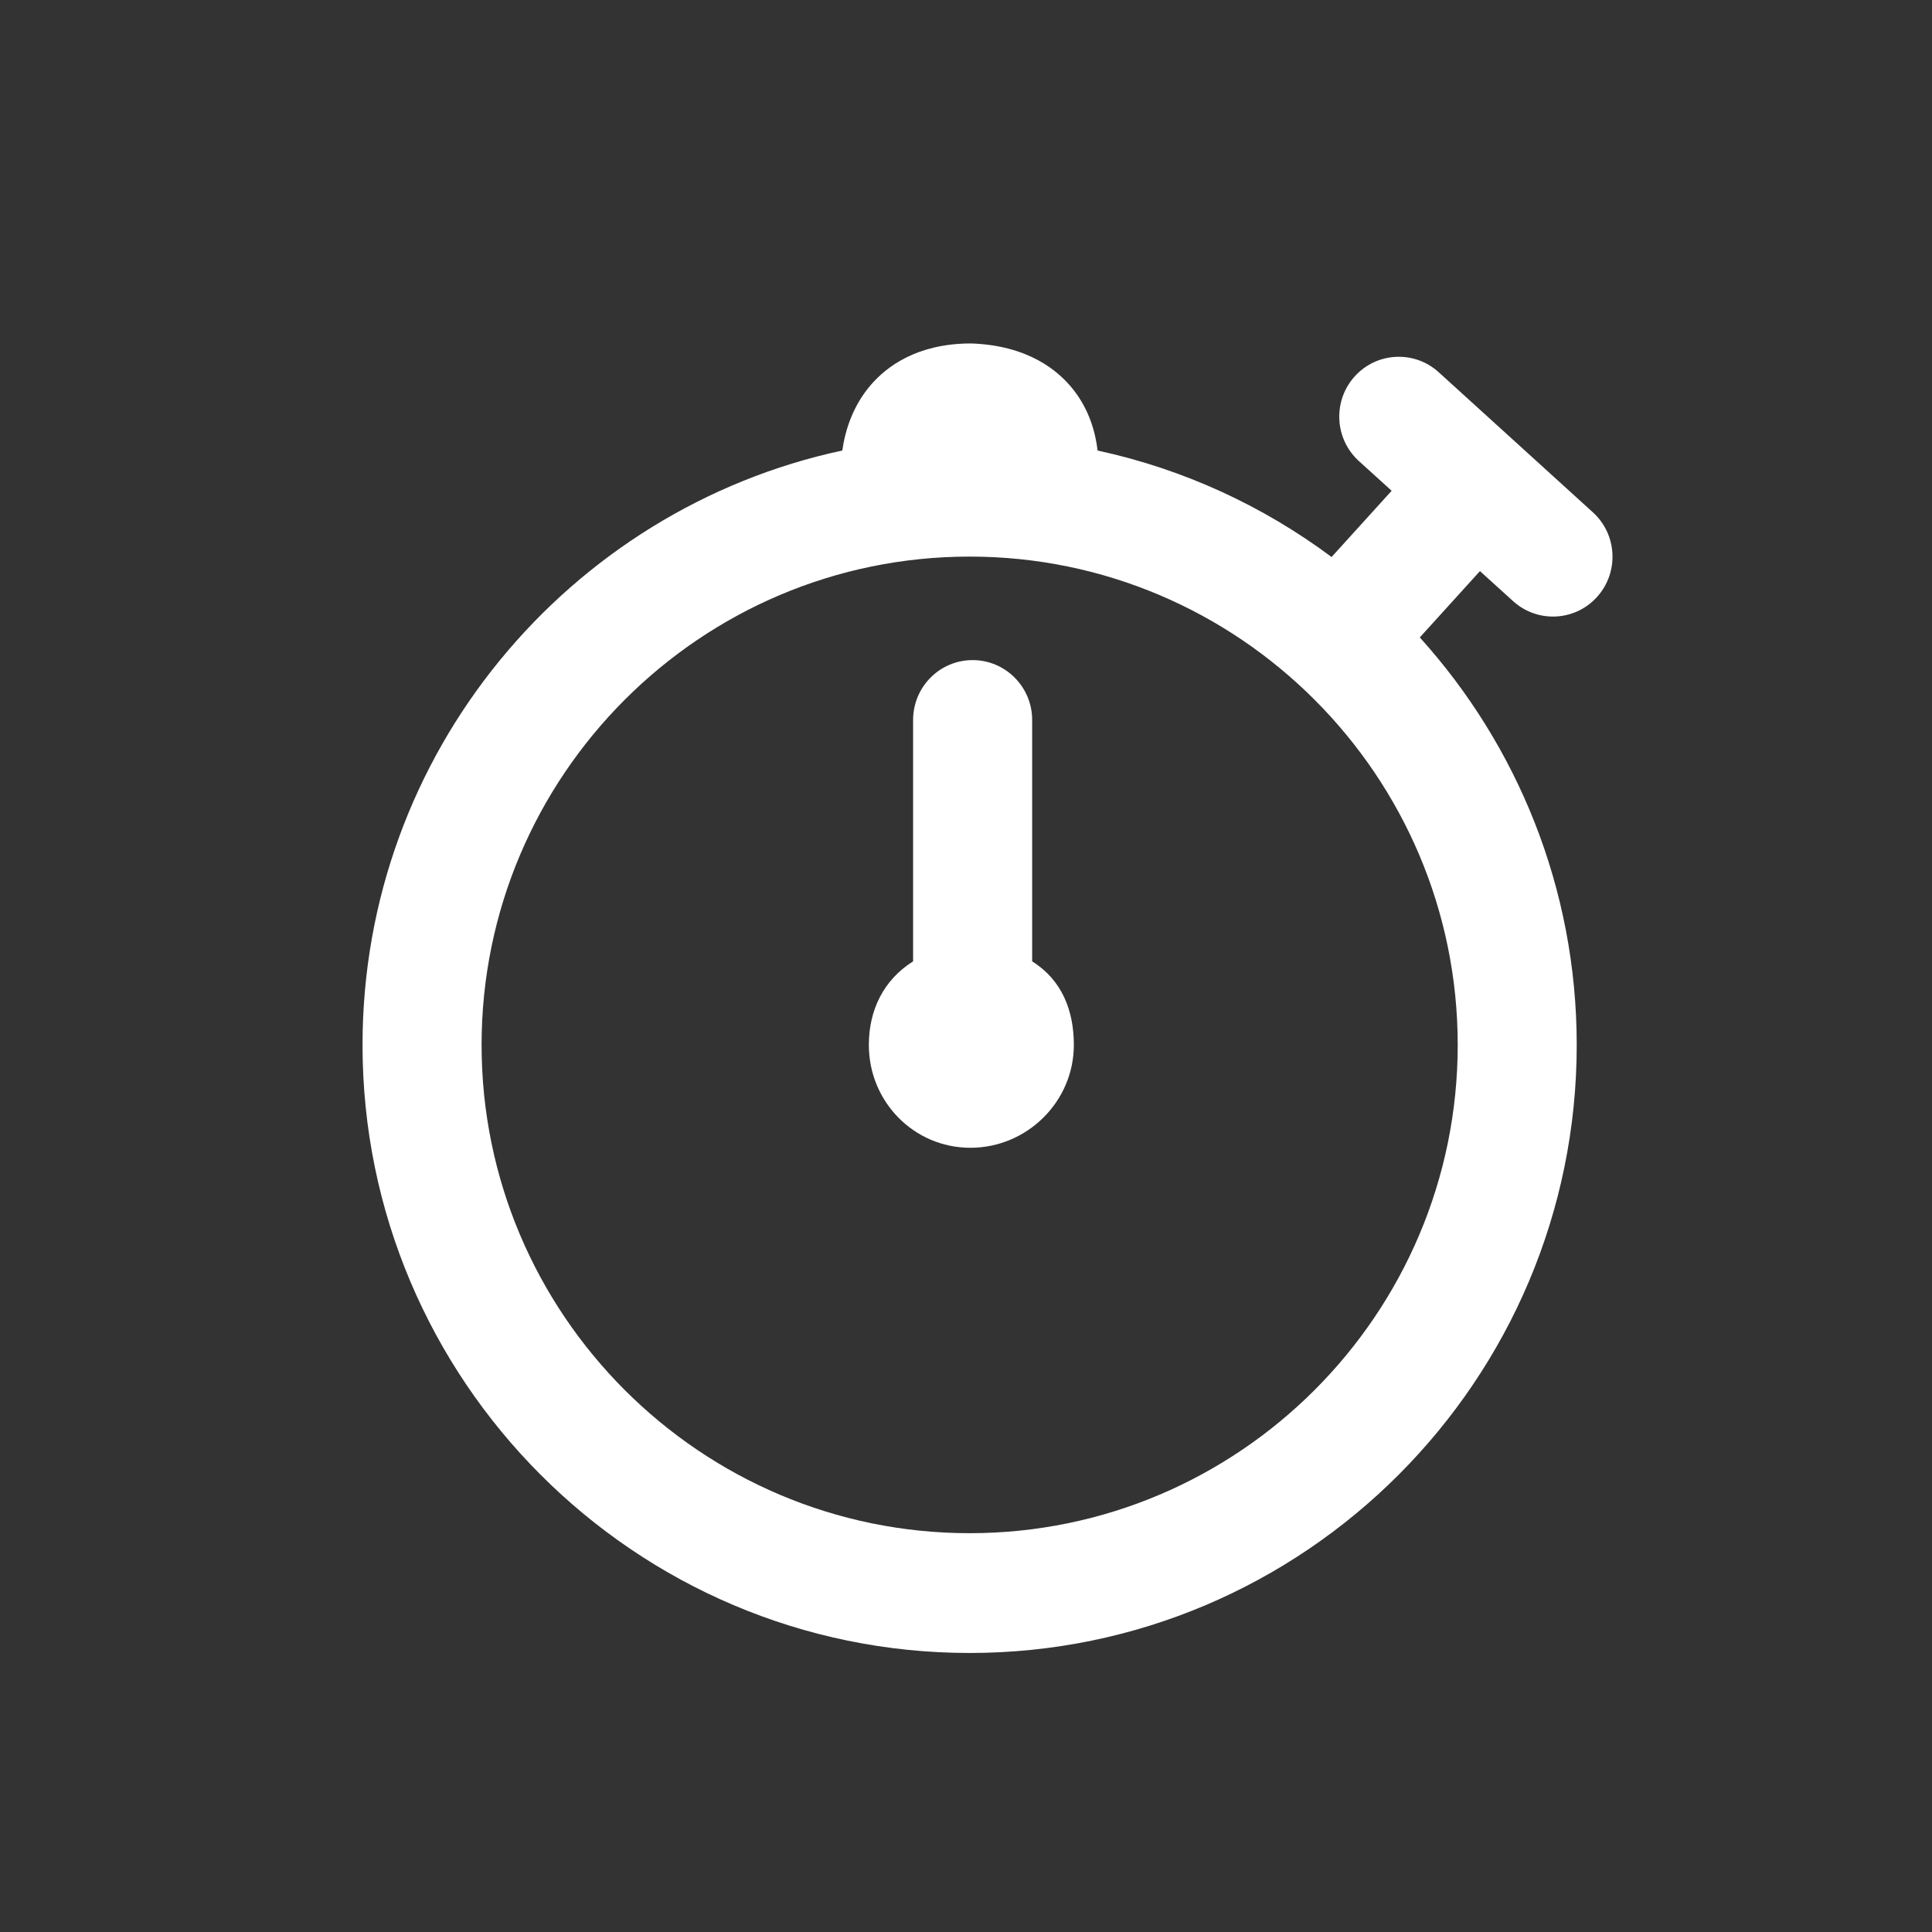 <?xml version="1.0" encoding="utf-8"?>
<!-- Generator: Adobe Illustrator 16.0.0, SVG Export Plug-In . SVG Version: 6.00 Build 0)  -->
<!DOCTYPE svg PUBLIC "-//W3C//DTD SVG 1.1//EN" "http://www.w3.org/Graphics/SVG/1.1/DTD/svg11.dtd">
<svg version="1.1" id="Layer_2" xmlns="http://www.w3.org/2000/svg" xmlns:xlink="http://www.w3.org/1999/xlink" x="0px" y="0px"
	 width="45px" height="45px" viewBox="0 0 45 45" enable-background="new 0 0 45 45" xml:space="preserve">
<rect x="0" y="0" width="45" height="45" fill="#333333" stroke="none"/>
<path fill="#FFFFFF" d="M35.242,14.001c0.266,0.241,0.598,0.36,0.93,0.36c0.378,0,0.755-0.155,1.028-0.459
	c0.514-0.572,0.47-1.454-0.1-1.97l-1.79-1.627l0,0l0,0l-1.8-1.635c-0.568-0.516-1.444-0.472-1.958,0.099
	c-0.514,0.572-0.469,1.454,0.099,1.97l0.763,0.692l-1.399,1.543c-1.594-1.188-3.444-2.047-5.45-2.48
	c-0.051-0.435-0.197-0.941-0.55-1.399C24.651,8.623,23.941,8.048,22.63,8C22.611,8,22.593,8,22.574,8
	c-1.215,0.012-1.916,0.531-2.29,0.965c-0.424,0.492-0.599,1.063-0.665,1.528c-6.378,1.369-11.175,7.056-11.175,13.846
	c0,7.81,6.344,14.162,14.141,14.162s14.14-6.353,14.14-14.162c0-3.648-1.385-6.979-3.655-9.492l1.401-1.545L35.242,14.001z
	 M22.585,35.711c-6.268,0-11.368-5.103-11.368-11.373c0-6.271,5.1-11.374,11.368-11.374s11.368,5.102,11.368,11.374
	C33.953,30.608,28.854,35.711,22.585,35.711z M25.012,24.338c0,1.324-1.093,2.396-2.409,2.396s-2.366-1.072-2.366-2.396
	c0-0.803,0.338-1.512,1.031-1.946v-5.623c0-0.77,0.621-1.394,1.386-1.394s1.387,0.625,1.387,1.394v5.623
	C24.734,22.826,25.012,23.536,25.012,24.338z"/>
</svg>
